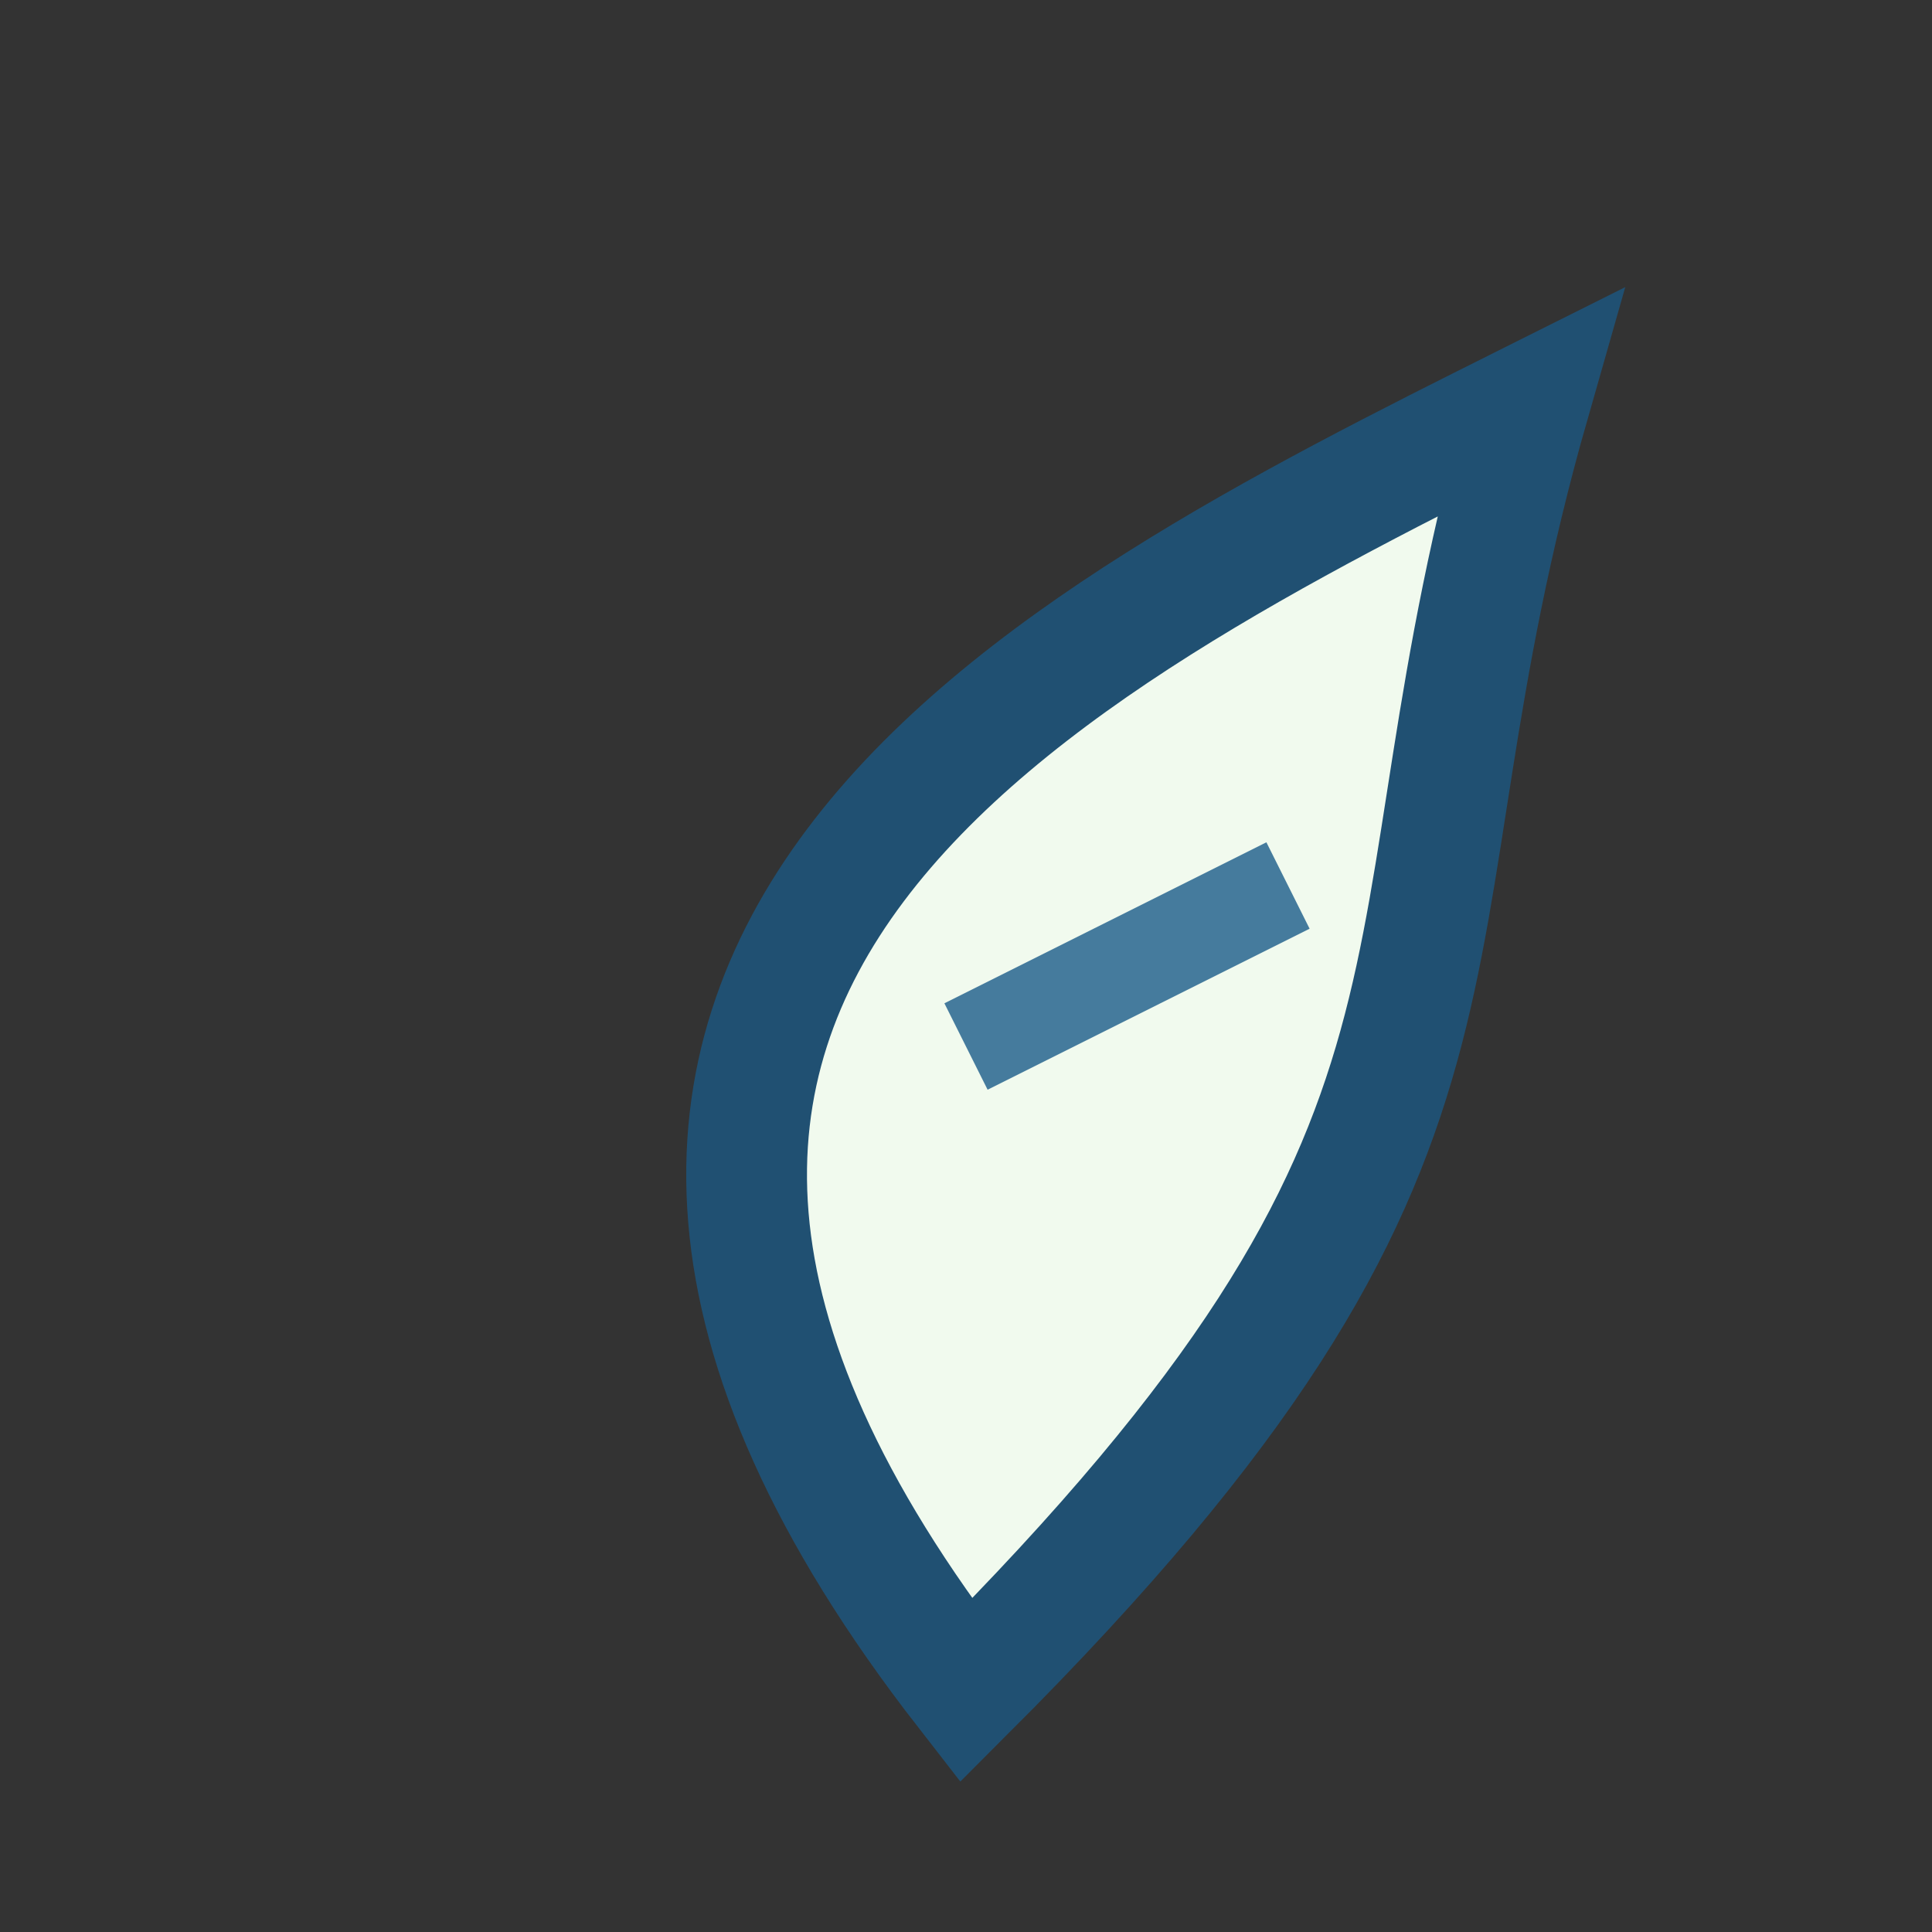 <?xml version="1.0" encoding="UTF-8"?>
<svg xmlns="http://www.w3.org/2000/svg" width="24" height="24" viewBox="0 0 24 24"><rect x="0" y="0" width="24" height="24" fill="#333333" stroke="none"/><path d="M19 5C13 8 5 12 12 21c7-7 5-9 7-16z" fill="#F1FAEE" stroke="#205072" stroke-width="1.5"/><path d="M12 13l4-2" stroke="#457B9D" stroke-width="1.2"/></svg>
